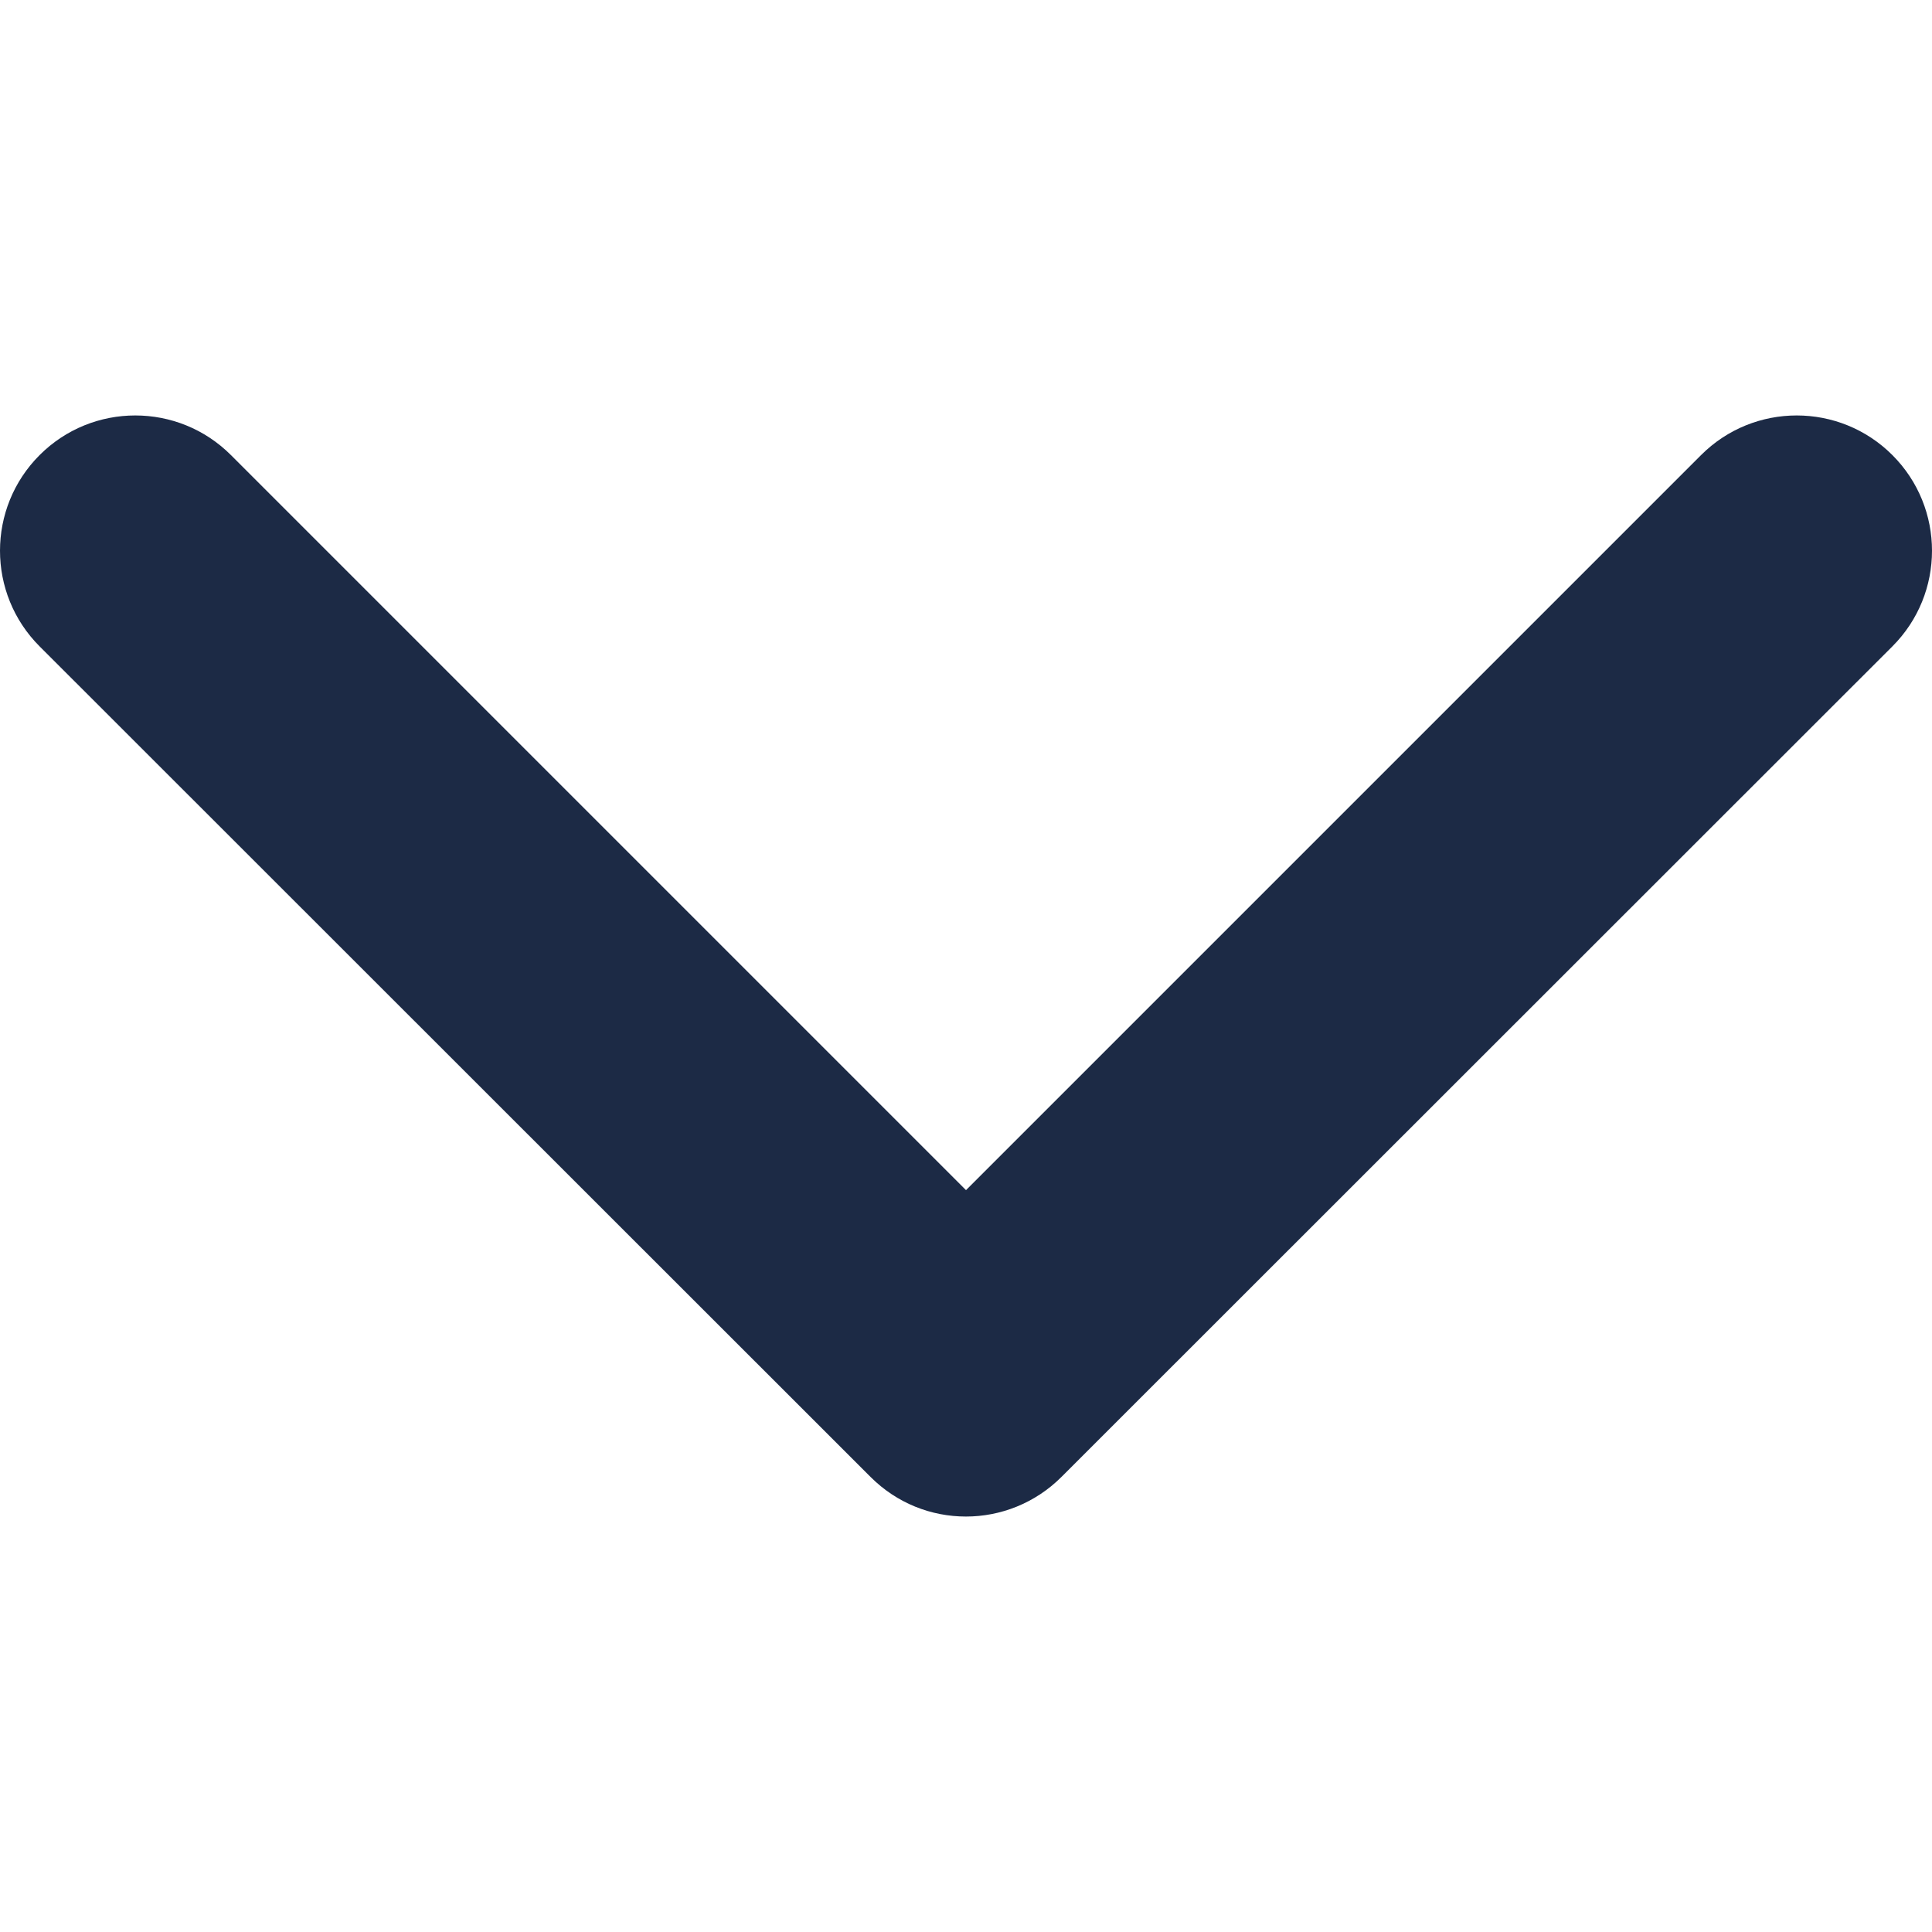 <svg enable-background="new 0 0 512 512" viewBox="0 0 512 512" xmlns="http://www.w3.org/2000/svg"><path d="m230.7 391.4-220.2-220.1c-14-14-14-36.7 0-50.7s36.7-14 50.7 0l194.8 194.8 194.8-194.8c14-14 36.7-14 50.7 0s14 36.7 0 50.7l-220.2 220.1c-7 7-16.2 10.5-25.3 10.5-9.2 0-18.3-3.5-25.3-10.5z" fill="#1c2a45"/></svg>